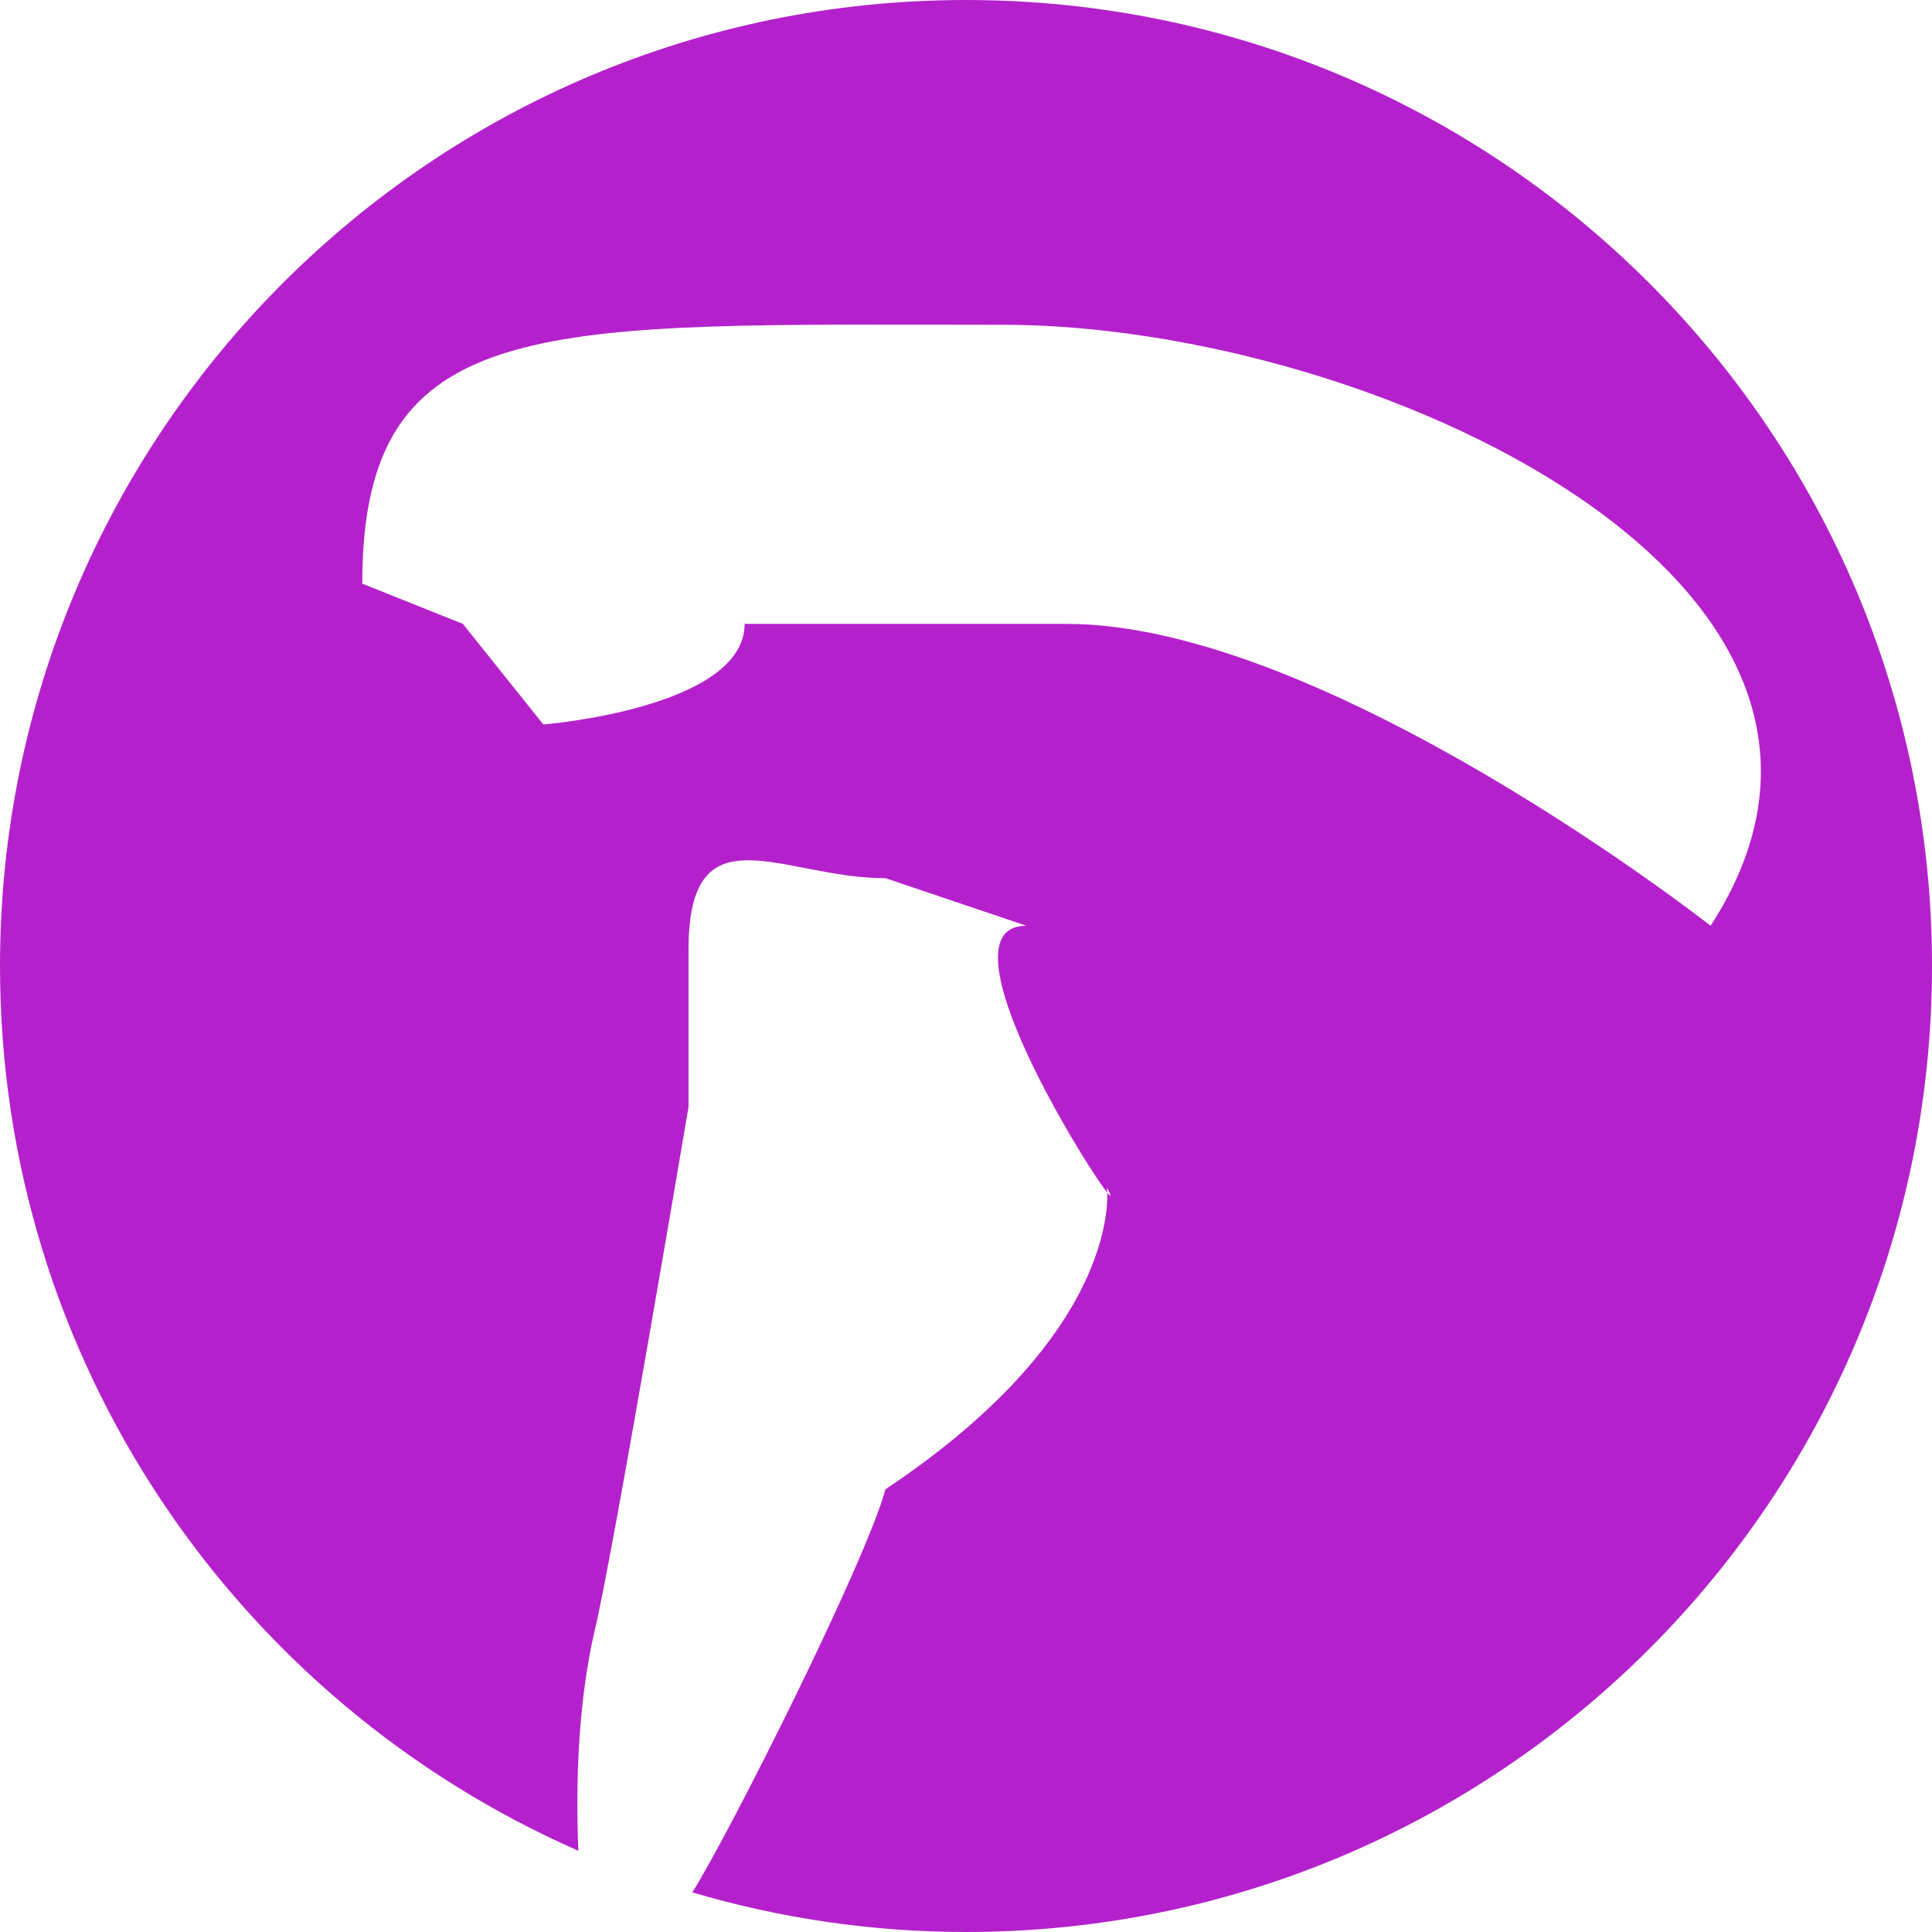 <svg width="48" height="48" viewBox="0 0 48 48" fill="none" xmlns="http://www.w3.org/2000/svg">
<path fill-rule="evenodd" clip-rule="evenodd" d="M24.001 0C10.748 0 0 10.745 0 24.001C0 33.826 5.91 42.271 14.369 45.982C14.301 44.308 14.357 42.293 14.784 40.47C15.246 38.522 17.106 27.5 17.106 27.5C17.106 27.5 17.106 25.861 17.106 23.595C17.106 20.039 19.434 21.819 22 21.819L25.5 23C32 23 42.5 23 42.5 23C42.5 23 32.943 15.5 26.5 15.5C19.221 15.5 18.5 15.5 18.5 15.5C18.5 17.594 13.5 18 13.5 18L11.5 15.5L9 14.5C9 7.684 13.52 8.069 24.922 8.069C34.086 8.069 48 14.5 42.5 23C42.5 23 33.219 23 25.5 23C22.912 23 28.336 31.09 27.5 29.5C27.5 29.5 28 33 22 37C21.492 38.85 18.111 45.575 17.2 47.015C19.359 47.653 21.64 48 24.001 48C37.255 48 48 37.255 48 24.001C48 10.745 37.255 0 24.001 0Z" fill="#B421CC"/>
</svg>
